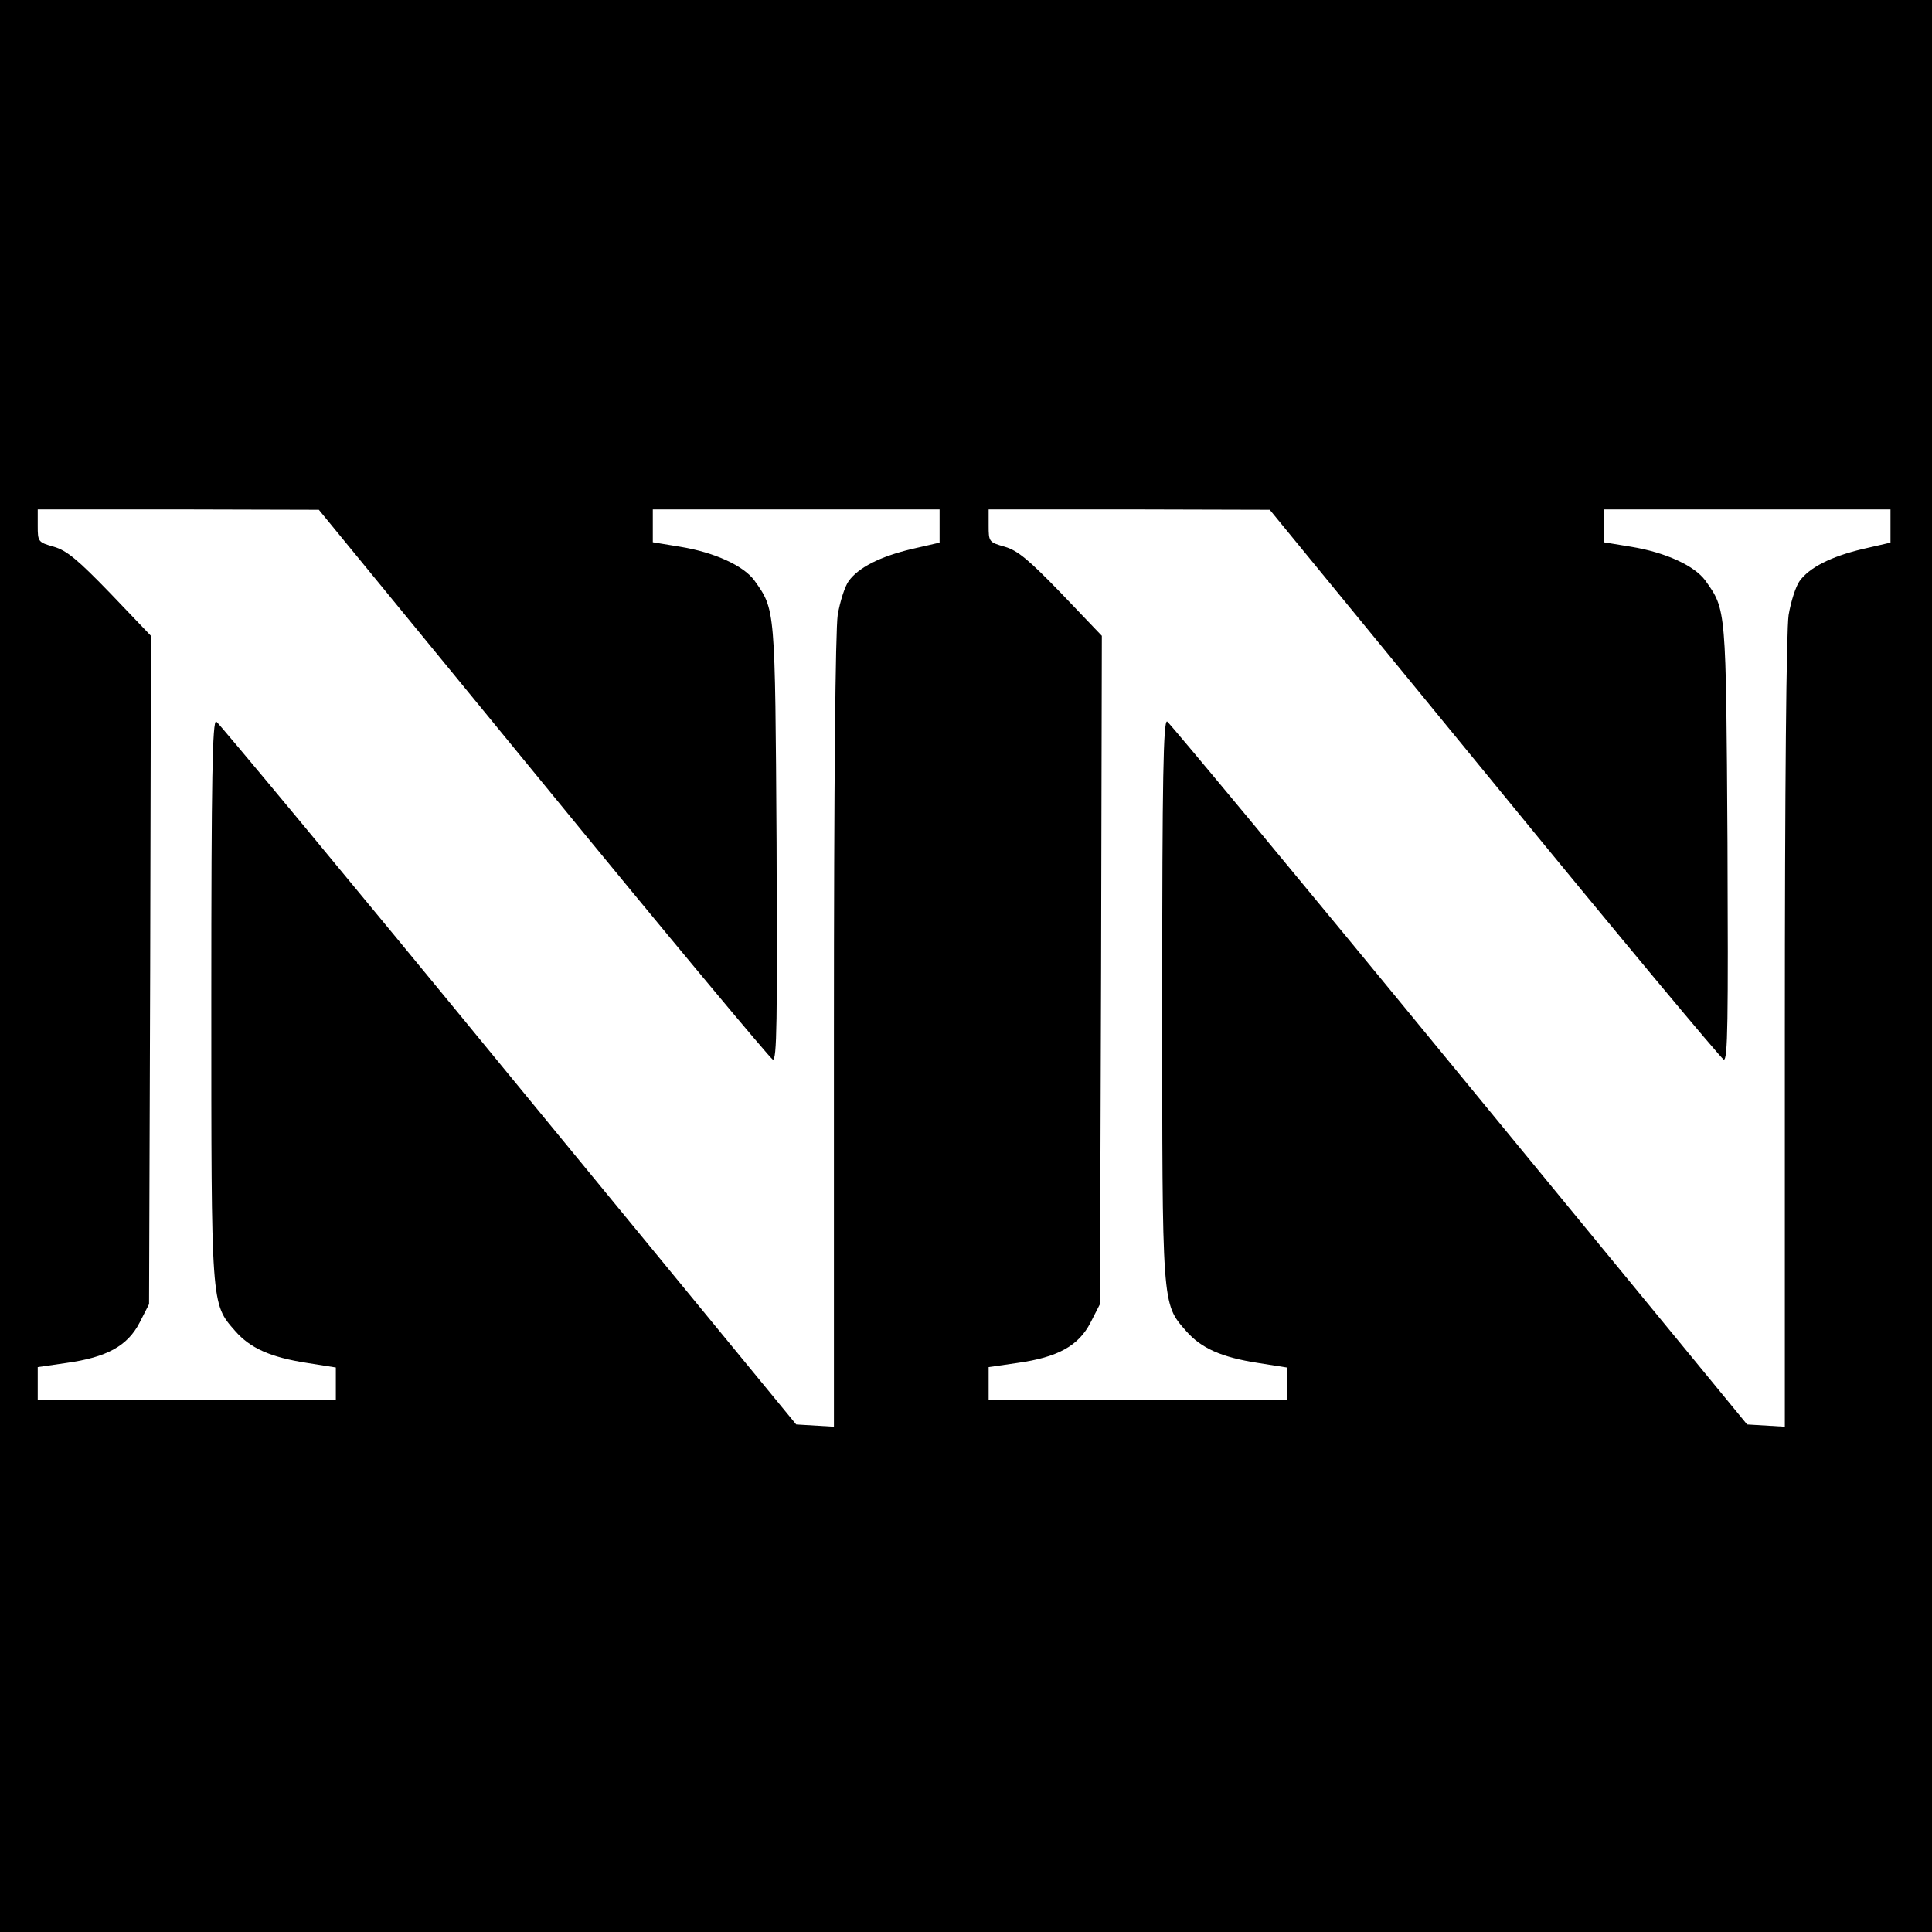 <?xml version="1.0" standalone="no"?>
<!DOCTYPE svg PUBLIC "-//W3C//DTD SVG 20010904//EN"
 "http://www.w3.org/TR/2001/REC-SVG-20010904/DTD/svg10.dtd">
<svg version="1.0" xmlns="http://www.w3.org/2000/svg"
 width="512pt" height="512pt" viewBox="0 0 512 512"
 preserveAspectRatio="xMidYMid meet">
<g transform="translate(0,512) scale(0.1,-0.1)"
fill="#000000" stroke="none">
<path d="M0 2560 l0 -2560 2560 0 2560 0 0 2560 0 2560 -2560 0 -2560 0 0
-2560z m1440 483 c327 -400 601 -728 608 -731 11 -3 12 103 10 574 -4 627 -3
617 -59 696 -29 39 -105 74 -196 89 l-73 12 0 43 0 44 380 0 380 0 0 -44 0
-44 -74 -17 c-84 -20 -141 -49 -167 -85 -10 -14 -23 -54 -29 -90 -6 -41 -10
-444 -10 -1108 l0 -1043 -50 3 -50 3 -763 929 c-419 511 -768 931 -774 934
-10 3 -13 -149 -13 -735 0 -817 -1 -807 63 -880 40 -46 94 -70 191 -85 l76
-12 0 -43 0 -43 -395 0 -395 0 0 43 0 44 76 11 c107 15 162 45 194 107 l25 49
3 886 2 885 -107 112 c-87 90 -116 114 -150 124 -42 12 -43 13 -43 56 l0 43
373 0 372 -1 595 -726z m2520 0 c327 -400 601 -728 608 -731 11 -3 12 103 10
574 -4 627 -3 617 -59 696 -29 39 -105 74 -196 89 l-73 12 0 43 0 44 380 0
380 0 0 -44 0 -44 -74 -17 c-84 -20 -141 -49 -167 -85 -10 -14 -23 -54 -29
-90 -6 -41 -10 -444 -10 -1108 l0 -1043 -50 3 -50 3 -763 929 c-419 511 -768
931 -774 934 -10 3 -13 -149 -13 -735 0 -817 -1 -807 63 -880 40 -46 94 -70
191 -85 l76 -12 0 -43 0 -43 -395 0 -395 0 0 43 0 44 76 11 c107 15 162 45
194 107 l25 49 3 886 2 885 -107 112 c-87 90 -116 114 -150 124 -42 12 -43 13
-43 56 l0 43 373 0 372 -1 595 -726z"/>
</g>
</svg>
